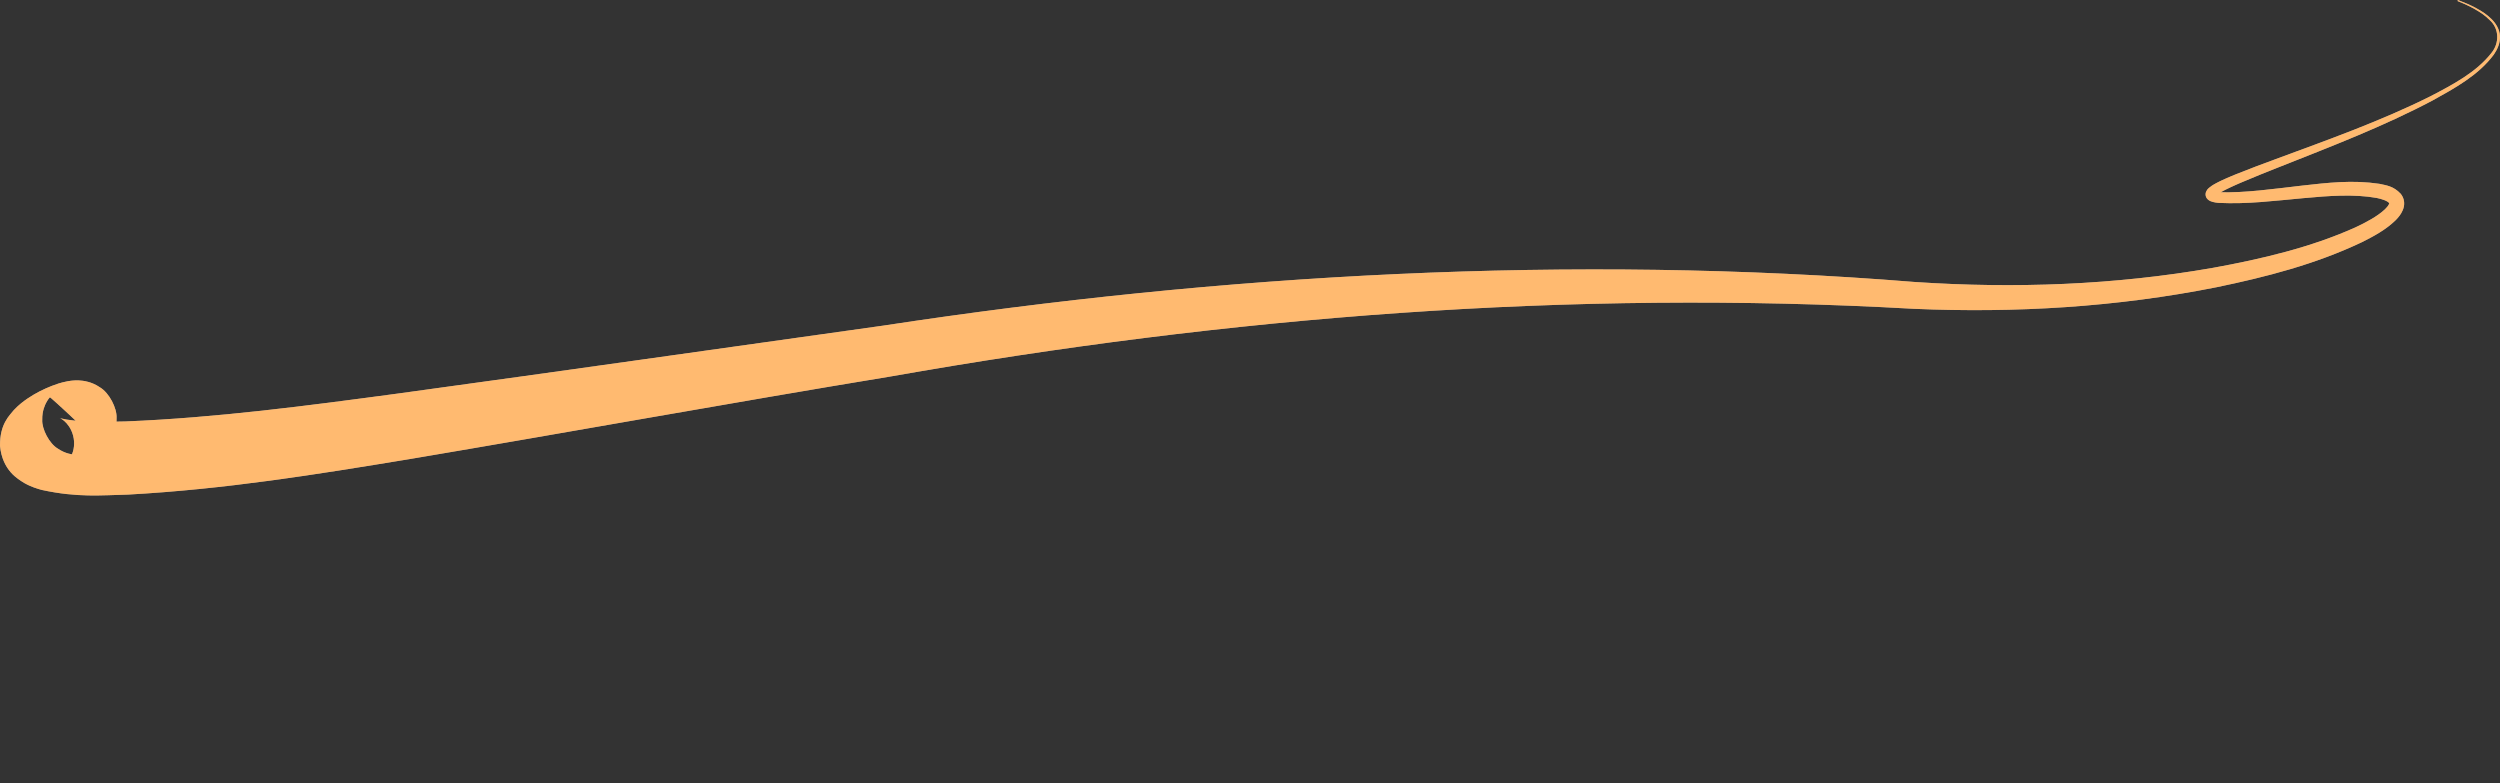 <?xml version="1.0" encoding="UTF-8"?> <svg xmlns="http://www.w3.org/2000/svg" viewBox="0 0 1200 376.046" fill="none"><rect x="0" y="0" width="1200" height="376.046" fill="#333333" stroke="none"/><path d="M1179.605 0.499C1179.668 0.333 1179.733 0.166 1179.798 -0C1183.006 1.199 1185.791 2.431 1188.188 3.694C1191.363 5.432 1193.314 6.635 1195.874 9.091C1198.028 11.193 1199.847 14.146 1199.984 17.309C1200.163 20.597 1198.813 23.605 1197.056 26.189C1189.591 36.214 1178.272 42.314 1167.712 48.19C1143.916 60.787 1118.715 70.379 1093.856 80.248C1087.409 82.806 1081.488 85.15 1075.192 87.863C1074.443 88.188 1073.722 88.505 1073.031 88.815C1072.245 89.166 1071.396 89.551 1070.651 89.9C1069.896 90.254 1069.187 90.596 1068.533 90.924C1068.36 91.01 1068.237 91.073 1068.027 91.18C1067.817 91.286 1067.613 91.392 1067.413 91.495C1067.018 91.702 1066.647 91.902 1066.302 92.095C1065.957 92.288 1065.64 92.474 1065.35 92.651C1065.205 92.739 1065.067 92.825 1064.938 92.909C1064.904 92.93 1064.874 92.95 1064.841 92.972C1064.791 93.004 1064.742 93.036 1064.694 93.068C1064.599 93.131 1064.508 93.192 1064.422 93.252C1064.081 93.489 1063.82 93.699 1063.657 93.852C1063.575 93.929 1063.519 93.99 1063.489 94.027C1063.477 94.043 1063.459 94.068 1063.464 94.062C1063.47 94.055 1063.505 94.009 1063.551 93.905C1063.644 93.716 1063.747 93.169 1063.56 92.686C1063.519 92.569 1063.466 92.462 1063.41 92.37C1063.364 92.294 1063.331 92.248 1063.293 92.198C1063.217 92.103 1063.148 92.037 1063.097 91.994C1062.887 91.831 1063.009 91.95 1063.388 92.035C1063.889 92.152 1064.443 92.226 1065.274 92.293C1078.002 92.622 1091.244 90.67 1105.007 89.092C1117.211 87.715 1129.281 86.299 1142.115 88.231C1145.402 88.988 1148.806 89.242 1152.359 93.032C1153.154 93.998 1153.848 95.431 1153.976 96.951C1154.103 98.559 1153.807 99.663 1153.347 100.831C1152.813 102.083 1152.376 102.724 1151.78 103.549C1151.205 104.331 1150.473 105.134 1149.943 105.667C1144.998 110.467 1139.277 113.447 1133.82 116.202C1111.42 126.868 1087.655 132.96 1063.897 137.878C1016.051 147.423 967.262 150.327 918.582 148.226C753.584 138.897 589.804 152.011 427.453 180.713C350.378 193.417 273.775 207.353 196.541 220.372C151.42 227.81 108.292 234.813 61.485 237.401C48.448 237.715 37.24 238.917 20.053 235.17C19.084 234.914 17.661 234.495 16.264 233.975C15.567 233.717 14.87 233.434 14.167 233.121C13.816 232.963 13.464 232.798 13.109 232.623C12.653 232.398 12.158 232.138 11.677 231.866C8.619 229.93 1.214 225.94 0.003 214.058C-0.124 203.461 4.572 199.461 6.597 196.887C9.156 194.168 11.18 192.707 13.147 191.338C17.138 188.655 20.701 186.879 24.802 185.254C26.996 184.432 28.847 183.704 32.508 182.996C32.985 182.911 33.487 182.833 34.028 182.767C34.299 182.734 34.58 182.704 34.875 182.677C35.262 182.642 35.729 182.612 36.208 182.596C37.178 182.568 38.295 182.58 39.727 182.772C40.085 182.819 40.465 182.881 40.867 182.958C41.301 183.047 41.569 183.092 42.457 183.338C43.985 183.777 45.862 184.482 47.967 185.915C52.417 188.525 56.196 195.921 55.955 200.609C56.08 205.425 54.283 208.893 53.753 209.926C52.599 212.09 51.556 213.334 50.613 214.414C50.47 214.574 45.957 210.824 37.338 202.884C37.208 202.762 37.078 202.64 36.947 202.519C28.429 194.471 24.013 190.615 23.962 190.672C23.635 191.059 23.026 191.704 22.14 193.357C21.767 194.112 20.178 197.012 20.275 201.518C20.028 205.872 23.66 212.961 27.793 215.357C29.741 216.683 31.425 217.303 32.726 217.677C33.48 217.885 33.695 217.919 34.048 217.992C34.373 218.055 34.673 218.104 34.948 218.141C36.05 218.286 36.788 218.285 37.336 218.269C37.608 218.261 37.841 218.245 38.015 218.229C38.147 218.218 38.26 218.206 38.359 218.193C38.556 218.169 38.694 218.145 38.791 218.128C38.987 218.093 39.001 218.084 38.969 218.093C38.936 218.101 38.843 218.126 38.711 218.168C38.445 218.25 38.12 218.362 37.717 218.517C36.17 219.105 34.262 220.093 33.195 220.822C32.693 221.145 32.335 221.516 32.735 221.107C32.913 220.9 33.372 220.43 34.029 219.219C34.627 218.098 35.762 215.527 35.547 211.91C35.447 210.117 34.951 208.183 34.206 206.604C33.567 205.225 32.767 204.089 32.02 203.243C31.647 202.821 31.277 202.457 30.955 202.171C30.703 201.948 30.468 201.757 30.252 201.594C29.821 201.268 29.472 201.053 29.216 200.911C28.29 200.43 28.73 200.713 29.277 200.841C36.017 202.56 48.895 202.642 60.127 202.296C103.64 200.552 147.025 194.824 191.7 188.809C269.175 178.177 346.174 167.208 423.752 156.329C587.05 131.439 754.313 122.055 919.301 135.37C966.974 138.557 1015.009 136.833 1062.133 128.578C1085.481 124.335 1109.058 118.802 1130.473 109.199C1135.611 106.801 1141.123 103.891 1144.781 100.455C1145.164 100.091 1145.651 99.57 1145.972 99.155C1146.305 98.726 1146.511 98.406 1146.677 98.043C1146.821 97.722 1146.819 97.589 1146.828 97.579C1146.83 97.578 1146.879 97.612 1146.779 97.462C1146.52 97.098 1145.731 96.545 1144.528 96.073C1143.613 95.689 1141.983 95.248 1140.821 95.018C1129.81 93.053 1117.581 94.011 1105.681 95.112C1091.673 96.374 1078.909 98.068 1064.816 97.383C1063.791 97.274 1063.088 97.176 1062.114 96.923C1061.344 96.708 1060.64 96.462 1059.908 95.872C1059.728 95.722 1059.549 95.546 1059.382 95.335C1059.295 95.226 1059.227 95.131 1059.137 94.983C1059.028 94.805 1058.933 94.609 1058.857 94.401C1058.539 93.556 1058.667 92.614 1058.938 91.998C1059.647 90.592 1059.942 90.581 1060.345 90.158C1060.74 89.811 1061.172 89.491 1061.654 89.17C1061.774 89.09 1061.897 89.01 1062.024 88.93C1062.087 88.89 1062.15 88.85 1062.215 88.81C1062.259 88.782 1062.299 88.759 1062.34 88.733C1062.508 88.633 1062.678 88.532 1062.854 88.431C1063.208 88.228 1063.581 88.022 1063.975 87.814C1064.368 87.605 1064.784 87.394 1065.219 87.178C1065.437 87.07 1065.66 86.961 1065.888 86.851C1066.117 86.741 1066.25 86.678 1066.435 86.591C1067.14 86.261 1067.891 85.921 1068.686 85.571C1069.469 85.226 1070.353 84.847 1071.167 84.506C1071.883 84.206 1072.628 83.9 1073.399 83.588C1079.866 80.975 1085.851 78.776 1092.37 76.361C1117.467 67.079 1142.787 58.113 1166.667 46.184C1177.251 40.642 1188.615 34.75 1195.908 25.388C1199.736 20.723 1199.657 13.815 1195.183 9.769C1192.789 7.374 1190.919 6.125 1187.829 4.354C1185.502 3.046 1182.768 1.759 1179.605 0.499Z" fill="#939292"></path><path d="M1179.605 0.499C1179.668 0.333 1179.733 0.166 1179.798 -0C1183.006 1.199 1185.791 2.431 1188.188 3.694C1191.363 5.432 1193.314 6.635 1195.874 9.091C1198.028 11.193 1199.847 14.146 1199.984 17.309C1200.163 20.597 1198.813 23.605 1197.056 26.189C1189.591 36.214 1178.272 42.314 1167.712 48.19C1143.916 60.787 1118.715 70.379 1093.856 80.248C1087.409 82.806 1081.488 85.15 1075.192 87.863C1074.443 88.188 1073.722 88.505 1073.031 88.815C1072.245 89.166 1071.396 89.551 1070.651 89.9C1069.896 90.254 1069.187 90.596 1068.533 90.924C1068.36 91.01 1068.237 91.073 1068.027 91.18C1067.817 91.286 1067.613 91.392 1067.413 91.495C1067.018 91.702 1066.647 91.902 1066.302 92.095C1065.957 92.288 1065.64 92.474 1065.35 92.651C1065.205 92.739 1065.067 92.825 1064.938 92.909C1064.904 92.93 1064.874 92.95 1064.841 92.972C1064.791 93.004 1064.742 93.036 1064.694 93.068C1064.599 93.131 1064.508 93.192 1064.422 93.252C1064.081 93.489 1063.82 93.699 1063.657 93.852C1063.575 93.929 1063.519 93.99 1063.489 94.027C1063.477 94.043 1063.459 94.068 1063.464 94.062C1063.47 94.055 1063.505 94.009 1063.551 93.905C1063.644 93.716 1063.747 93.169 1063.56 92.686C1063.519 92.569 1063.466 92.462 1063.41 92.37C1063.364 92.294 1063.331 92.248 1063.293 92.198C1063.217 92.103 1063.148 92.037 1063.097 91.994C1062.887 91.831 1063.009 91.95 1063.388 92.035C1063.889 92.152 1064.443 92.226 1065.274 92.293C1078.002 92.622 1091.244 90.67 1105.007 89.092C1117.211 87.715 1129.281 86.299 1142.115 88.231C1145.402 88.988 1148.806 89.242 1152.359 93.032C1153.154 93.998 1153.848 95.431 1153.976 96.951C1154.103 98.559 1153.807 99.663 1153.347 100.831C1152.813 102.083 1152.376 102.724 1151.78 103.549C1151.205 104.331 1150.473 105.134 1149.943 105.667C1144.998 110.467 1139.277 113.447 1133.82 116.202C1111.42 126.868 1087.655 132.96 1063.897 137.878C1016.051 147.423 967.262 150.327 918.582 148.226C753.584 138.897 589.804 152.011 427.453 180.713C350.378 193.417 273.775 207.353 196.541 220.372C151.42 227.81 108.292 234.813 61.485 237.401C48.448 237.715 37.24 238.917 20.053 235.17C19.084 234.914 17.661 234.495 16.264 233.975C15.567 233.717 14.87 233.434 14.167 233.121C13.816 232.963 13.464 232.798 13.109 232.623C12.653 232.398 12.158 232.138 11.677 231.866C8.619 229.93 1.214 225.94 0.003 214.058C-0.124 203.461 4.572 199.461 6.597 196.887C9.156 194.168 11.18 192.707 13.147 191.338C17.138 188.655 20.701 186.879 24.802 185.254C26.996 184.432 28.847 183.704 32.508 182.996C32.985 182.911 33.487 182.833 34.028 182.767C34.299 182.734 34.58 182.704 34.875 182.677C35.262 182.642 35.729 182.612 36.208 182.596C37.178 182.568 38.295 182.58 39.727 182.772C40.085 182.819 40.465 182.881 40.867 182.958C41.301 183.047 41.569 183.092 42.457 183.338C43.985 183.777 45.862 184.482 47.967 185.915C52.417 188.525 56.196 195.921 55.955 200.609C56.08 205.425 54.283 208.893 53.753 209.926C52.599 212.09 51.556 213.334 50.613 214.414C50.47 214.574 45.957 210.824 37.338 202.884C37.208 202.762 37.078 202.64 36.947 202.519C28.429 194.471 24.013 190.615 23.962 190.672C23.635 191.059 23.026 191.704 22.14 193.357C21.767 194.112 20.178 197.012 20.275 201.518C20.028 205.872 23.66 212.961 27.793 215.357C29.741 216.683 31.425 217.303 32.726 217.677C33.48 217.885 33.695 217.919 34.048 217.992C34.373 218.055 34.673 218.104 34.948 218.141C36.05 218.286 36.788 218.285 37.336 218.269C37.608 218.261 37.841 218.245 38.015 218.229C38.147 218.218 38.26 218.206 38.359 218.193C38.556 218.169 38.694 218.145 38.791 218.128C38.987 218.093 39.001 218.084 38.969 218.093C38.936 218.101 38.843 218.126 38.711 218.168C38.445 218.25 38.12 218.362 37.717 218.517C36.17 219.105 34.262 220.093 33.195 220.822C32.693 221.145 32.335 221.516 32.735 221.107C32.913 220.9 33.372 220.43 34.029 219.219C34.627 218.098 35.762 215.527 35.547 211.91C35.447 210.117 34.951 208.183 34.206 206.604C33.567 205.225 32.767 204.089 32.02 203.243C31.647 202.821 31.277 202.457 30.955 202.171C30.703 201.948 30.468 201.757 30.252 201.594C29.821 201.268 29.472 201.053 29.216 200.911C28.29 200.43 28.73 200.713 29.277 200.841C36.017 202.56 48.895 202.642 60.127 202.296C103.64 200.552 147.025 194.824 191.7 188.809C269.175 178.177 346.174 167.208 423.752 156.329C587.05 131.439 754.313 122.055 919.301 135.37C966.974 138.557 1015.009 136.833 1062.133 128.578C1085.481 124.335 1109.058 118.802 1130.473 109.199C1135.611 106.801 1141.123 103.891 1144.781 100.455C1145.164 100.091 1145.651 99.57 1145.972 99.155C1146.305 98.726 1146.511 98.406 1146.677 98.043C1146.821 97.722 1146.819 97.589 1146.828 97.579C1146.83 97.578 1146.879 97.612 1146.779 97.462C1146.52 97.098 1145.731 96.545 1144.528 96.073C1143.613 95.689 1141.983 95.248 1140.821 95.018C1129.81 93.053 1117.581 94.011 1105.681 95.112C1091.673 96.374 1078.909 98.068 1064.816 97.383C1063.791 97.274 1063.088 97.176 1062.114 96.923C1061.344 96.708 1060.64 96.462 1059.908 95.872C1059.728 95.722 1059.549 95.546 1059.382 95.335C1059.295 95.226 1059.227 95.131 1059.137 94.983C1059.028 94.805 1058.933 94.609 1058.857 94.401C1058.539 93.556 1058.667 92.614 1058.938 91.998C1059.647 90.592 1059.942 90.581 1060.345 90.158C1060.74 89.811 1061.172 89.491 1061.654 89.17C1061.774 89.09 1061.897 89.01 1062.024 88.93C1062.087 88.89 1062.15 88.85 1062.215 88.81C1062.259 88.782 1062.299 88.759 1062.34 88.733C1062.508 88.633 1062.678 88.532 1062.854 88.431C1063.208 88.228 1063.581 88.022 1063.975 87.814C1064.368 87.605 1064.784 87.394 1065.219 87.178C1065.437 87.07 1065.66 86.961 1065.888 86.851C1066.117 86.741 1066.25 86.678 1066.435 86.591C1067.14 86.261 1067.891 85.921 1068.686 85.571C1069.469 85.226 1070.353 84.847 1071.167 84.506C1071.883 84.206 1072.628 83.9 1073.399 83.588C1079.866 80.975 1085.851 78.776 1092.37 76.361C1117.467 67.079 1142.787 58.113 1166.667 46.184C1177.251 40.642 1188.615 34.75 1195.908 25.388C1199.736 20.723 1199.657 13.815 1195.183 9.769C1192.789 7.374 1190.919 6.125 1187.829 4.354C1185.502 3.046 1182.768 1.759 1179.605 0.499Z" fill="url(#paint0_radial_692_122)"></path><defs><radialGradient id="paint0_radial_692_122" cx="0" cy="0" r="1" gradientTransform="matrix(6403.17 -960.952 1662.26 -8783.76 2132.25 754.149)" gradientUnits="userSpaceOnUse"><stop offset="0.577" stop-color="#FFBA70"></stop><stop offset="1" stop-color="#FFF6F2"></stop></radialGradient></defs></svg> 